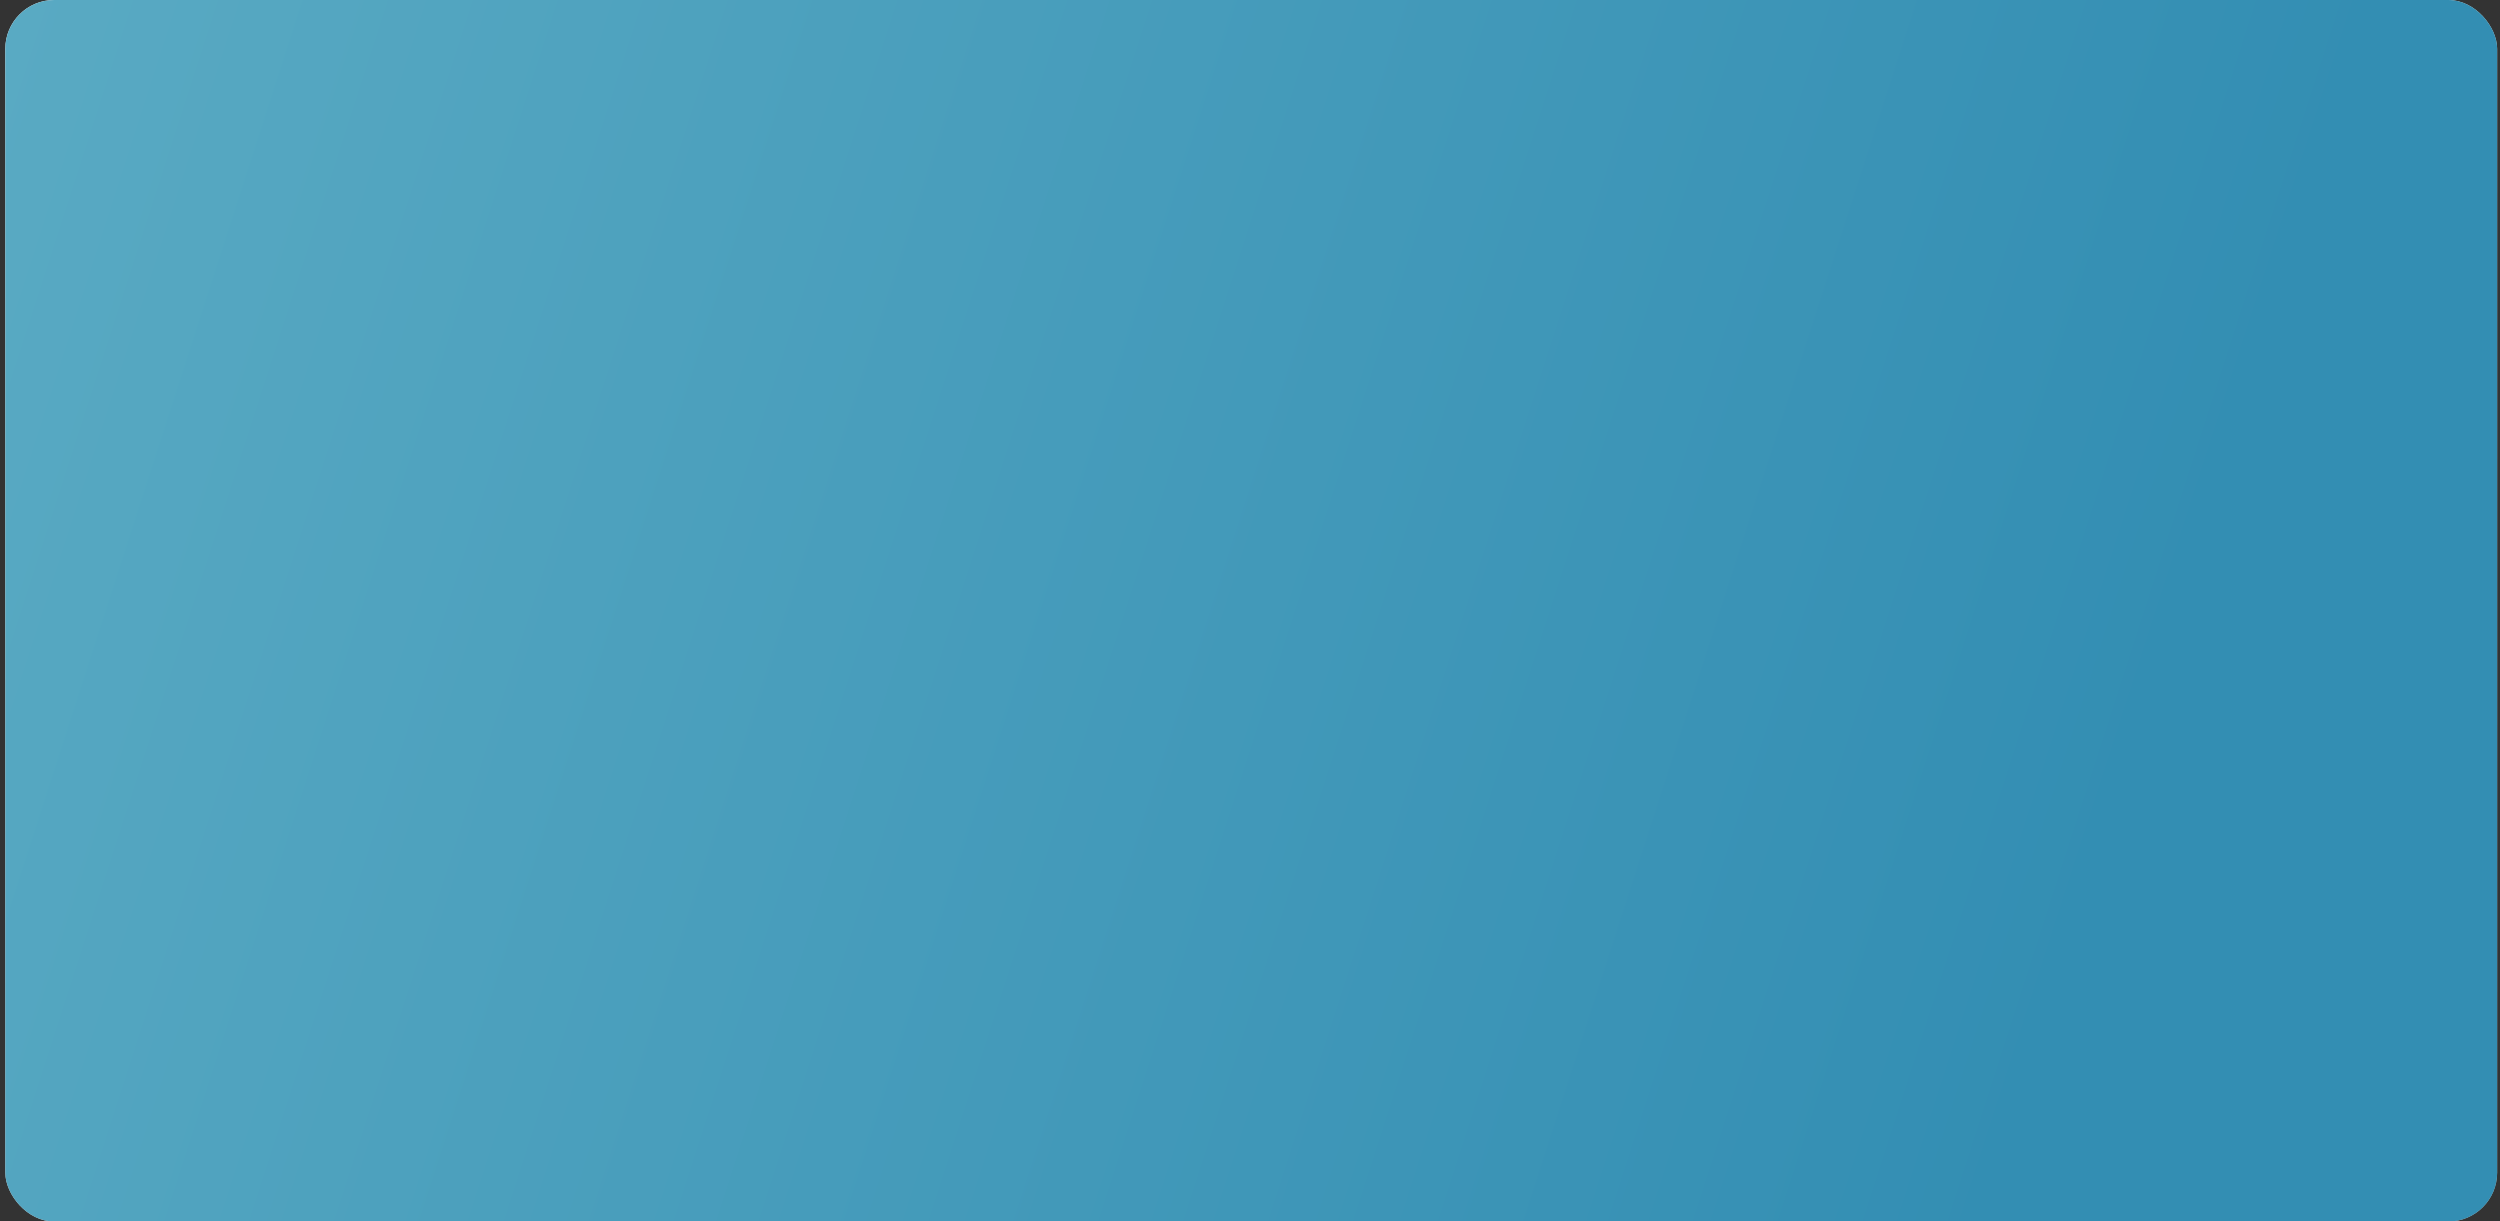 <?xml version="1.0" encoding="UTF-8"?> <svg xmlns="http://www.w3.org/2000/svg" width="307" height="150" viewBox="0 0 307 150" fill="none"><rect x="0" y="0" width="307" height="150" fill="#333333" stroke="none"/> <rect x="0.65" width="306" height="150" rx="6" fill="url(#paint0_linear_93_173)"></rect> <rect x="0.65" width="306" height="150" rx="6" fill="url(#paint1_linear_93_173)"></rect> <defs> <linearGradient id="paint0_linear_93_173" x1="164.167" y1="-82.017" x2="310.121" y2="239.296" gradientUnits="userSpaceOnUse"> <stop stop-color="white"></stop> <stop offset="1" stop-color="#ACACAC"></stop> </linearGradient> <linearGradient id="paint1_linear_93_173" x1="-59" y1="120.5" x2="231.955" y2="214.309" gradientUnits="userSpaceOnUse"> <stop stop-color="#5CACC4"></stop> <stop offset="0.974" stop-color="#338EB3"></stop> </linearGradient> </defs> </svg> 